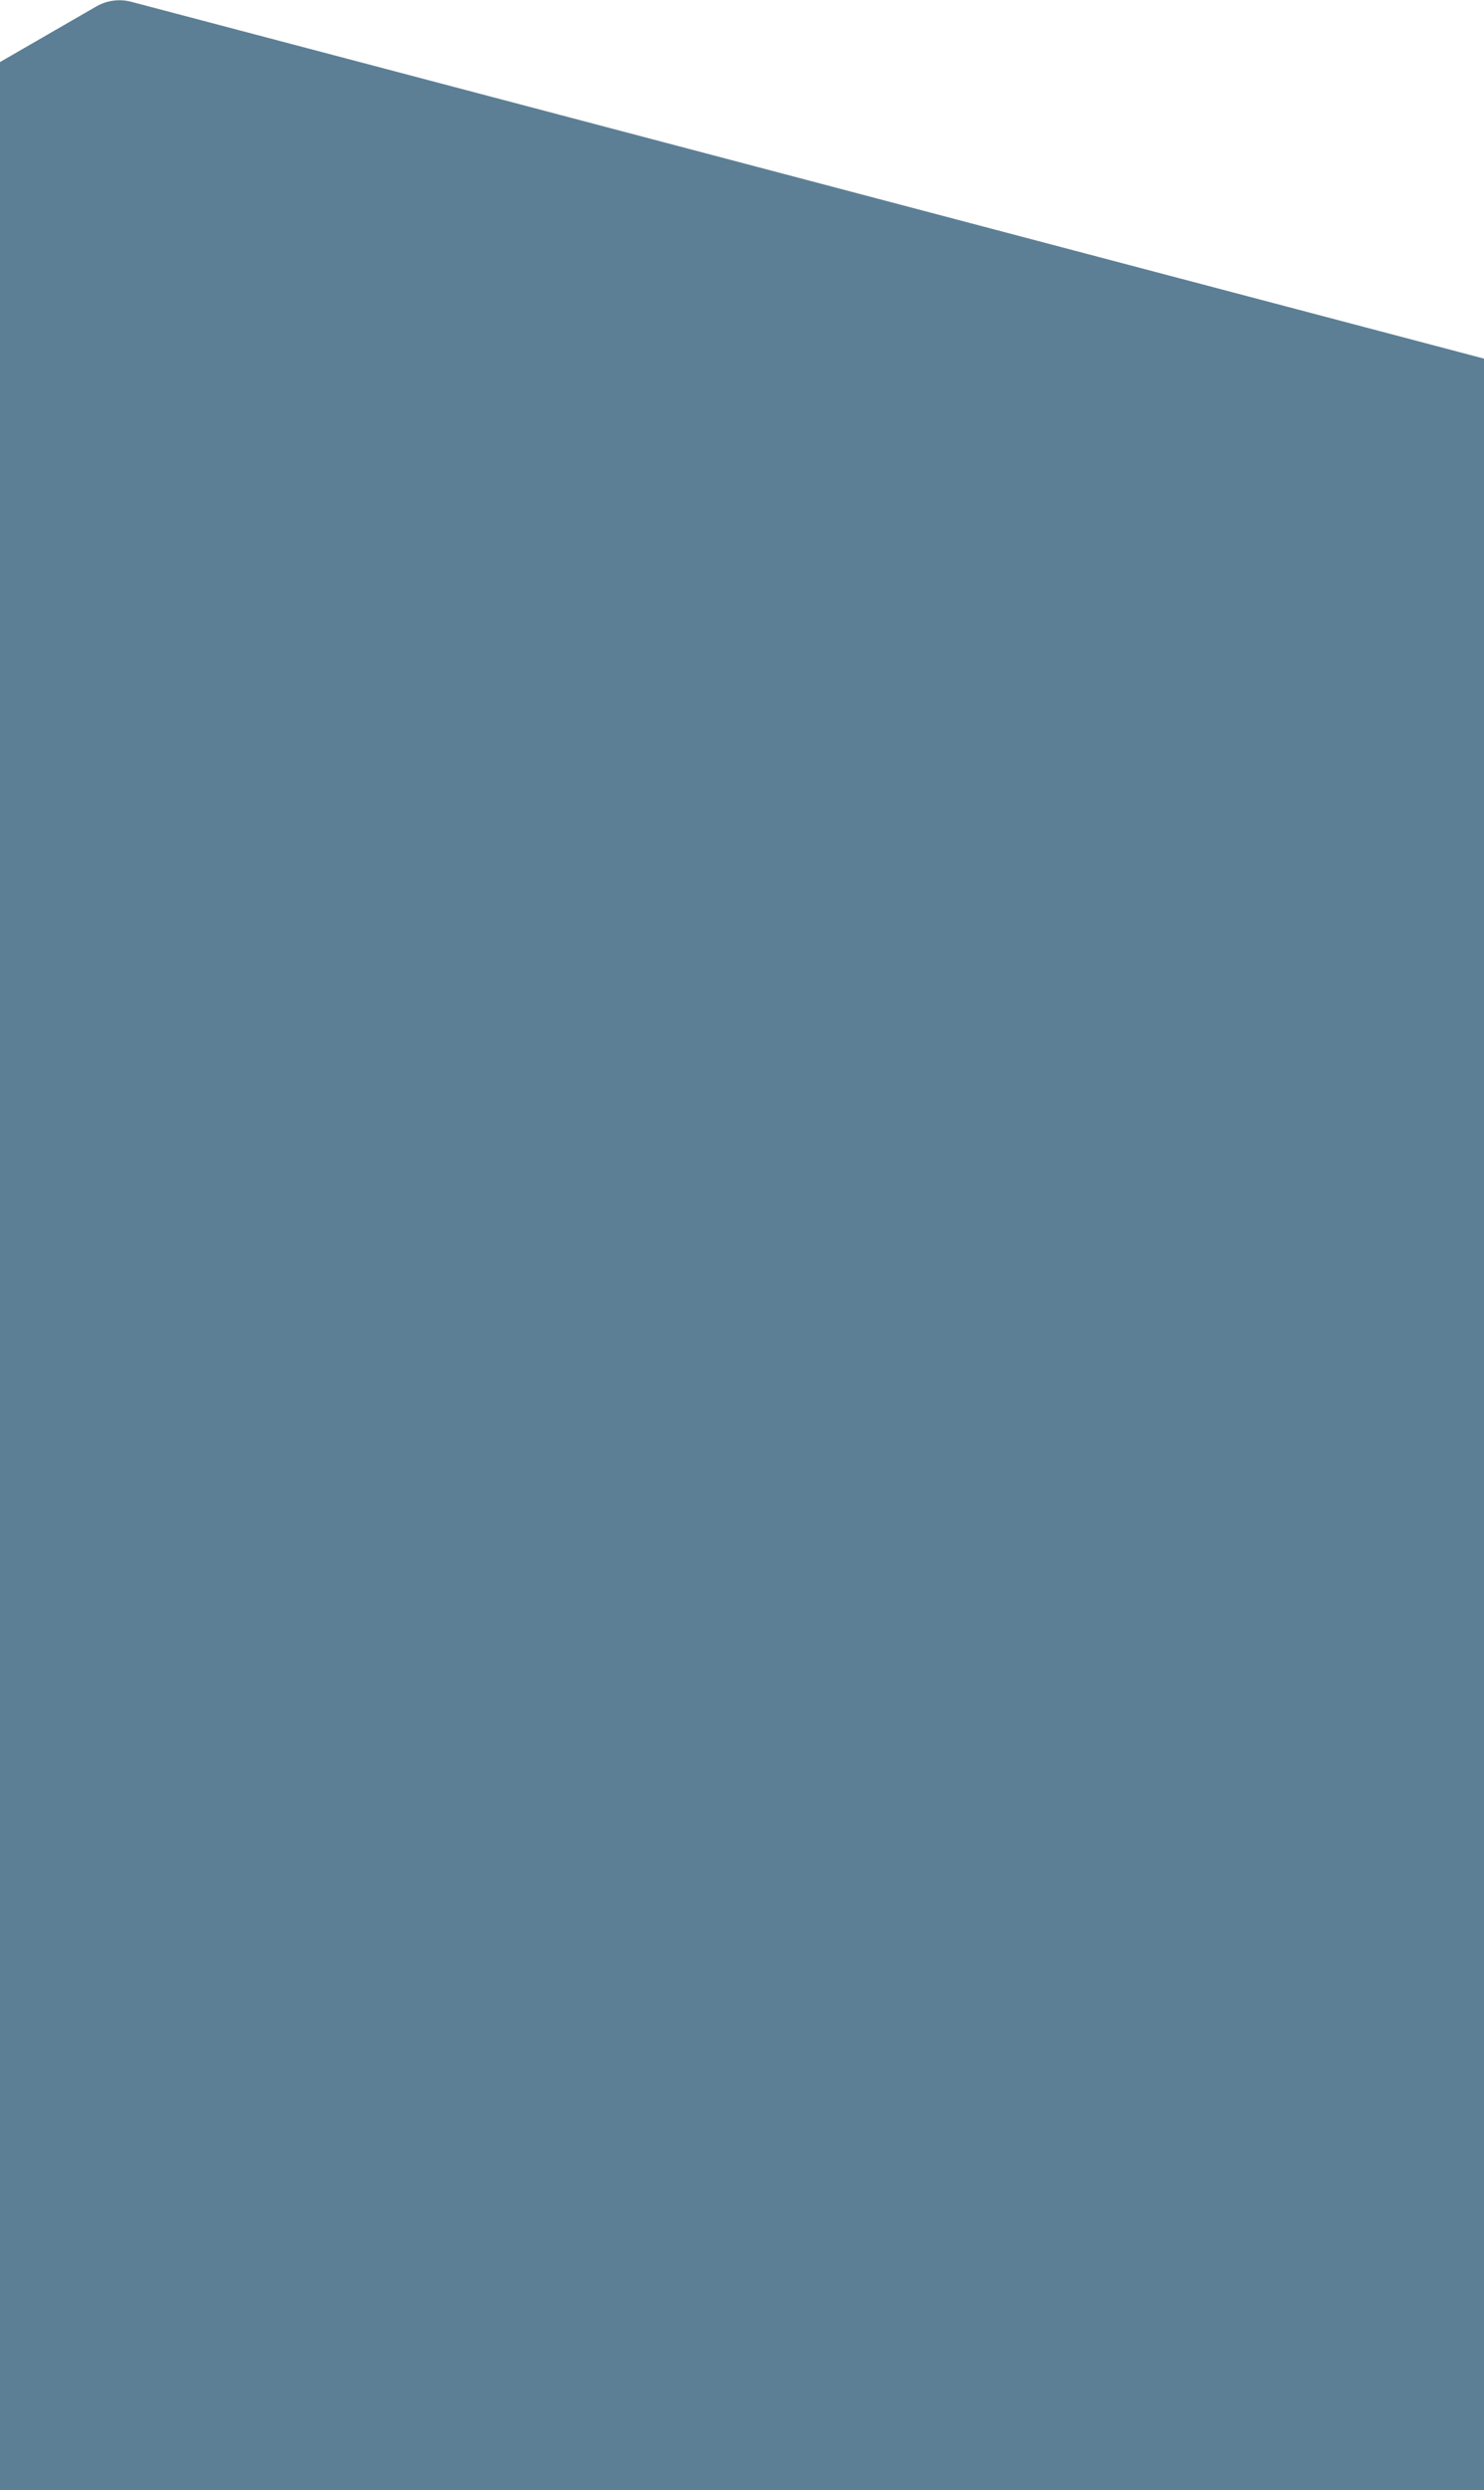 <svg xmlns="http://www.w3.org/2000/svg" width="1921" height="3222" viewBox="0 0 1921 3222" fill="none">
    <path d="M124.598 8.356C138.307 0.441 154.589 -1.735 169.896 2.301L3351.49 841.213C3377.84 848.16 3396.19 871.985 3396.19 899.23V5289.36C3396.19 5310.79 3384.76 5330.6 3366.19 5341.32L176 7183.18C157.436 7193.9 134.564 7193.9 116 7183.18L-3074.19 5341.32C-3092.76 5330.6 -3104.19 5310.79 -3104.19 5289.36V1907.14C-3104.19 1885.71 -3092.76 1865.9 -3074.19 1855.18L124.598 8.356Z" fill="#5C7F95"/>
</svg>